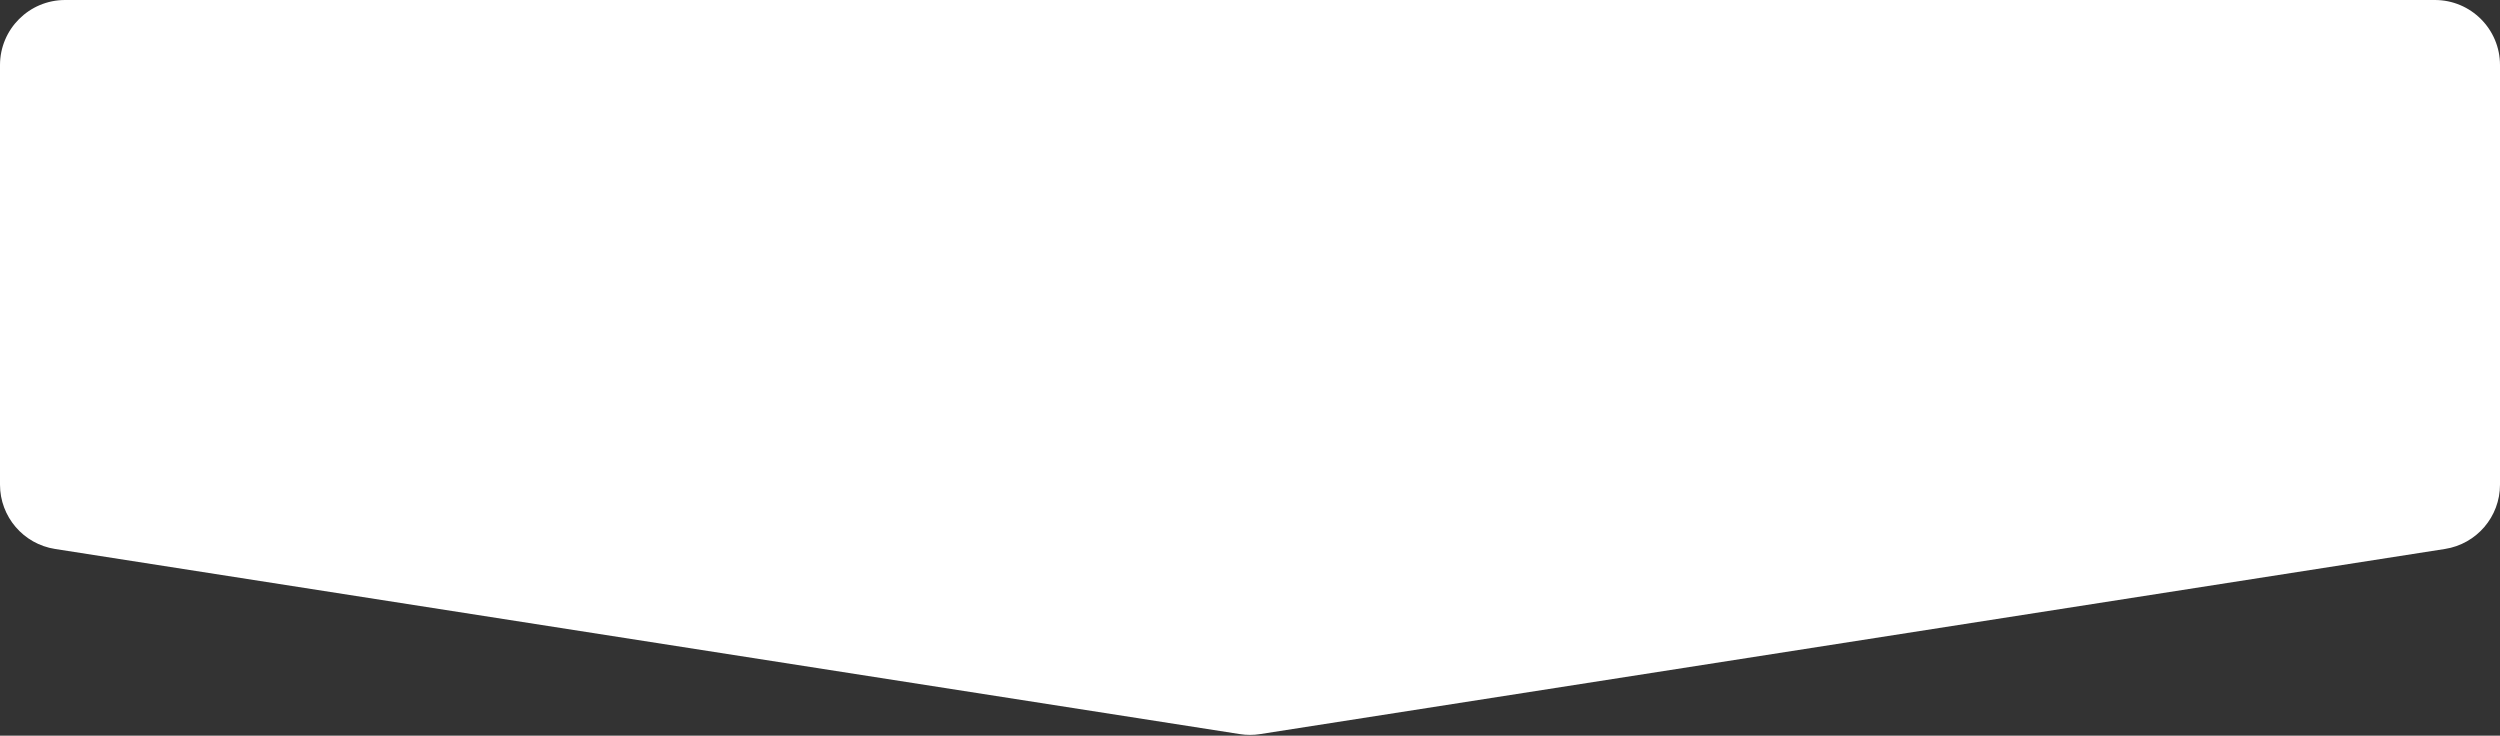 <?xml version="1.0" encoding="UTF-8"?> <svg xmlns="http://www.w3.org/2000/svg" width="384" height="113" viewBox="0 0 384 113" fill="none"><rect x="0" y="0" width="384" height="113" fill="#333333" stroke="none"/><path d="M0 10C0 4.477 4.477 0 10 0H374C379.523 0 384 4.477 384 10V74.441C384 79.368 380.412 83.561 375.544 84.321L193.544 112.759C192.521 112.919 191.479 112.919 190.456 112.759L8.456 84.321C3.588 83.561 0 79.368 0 74.441V10Z" fill="white"></path></svg> 